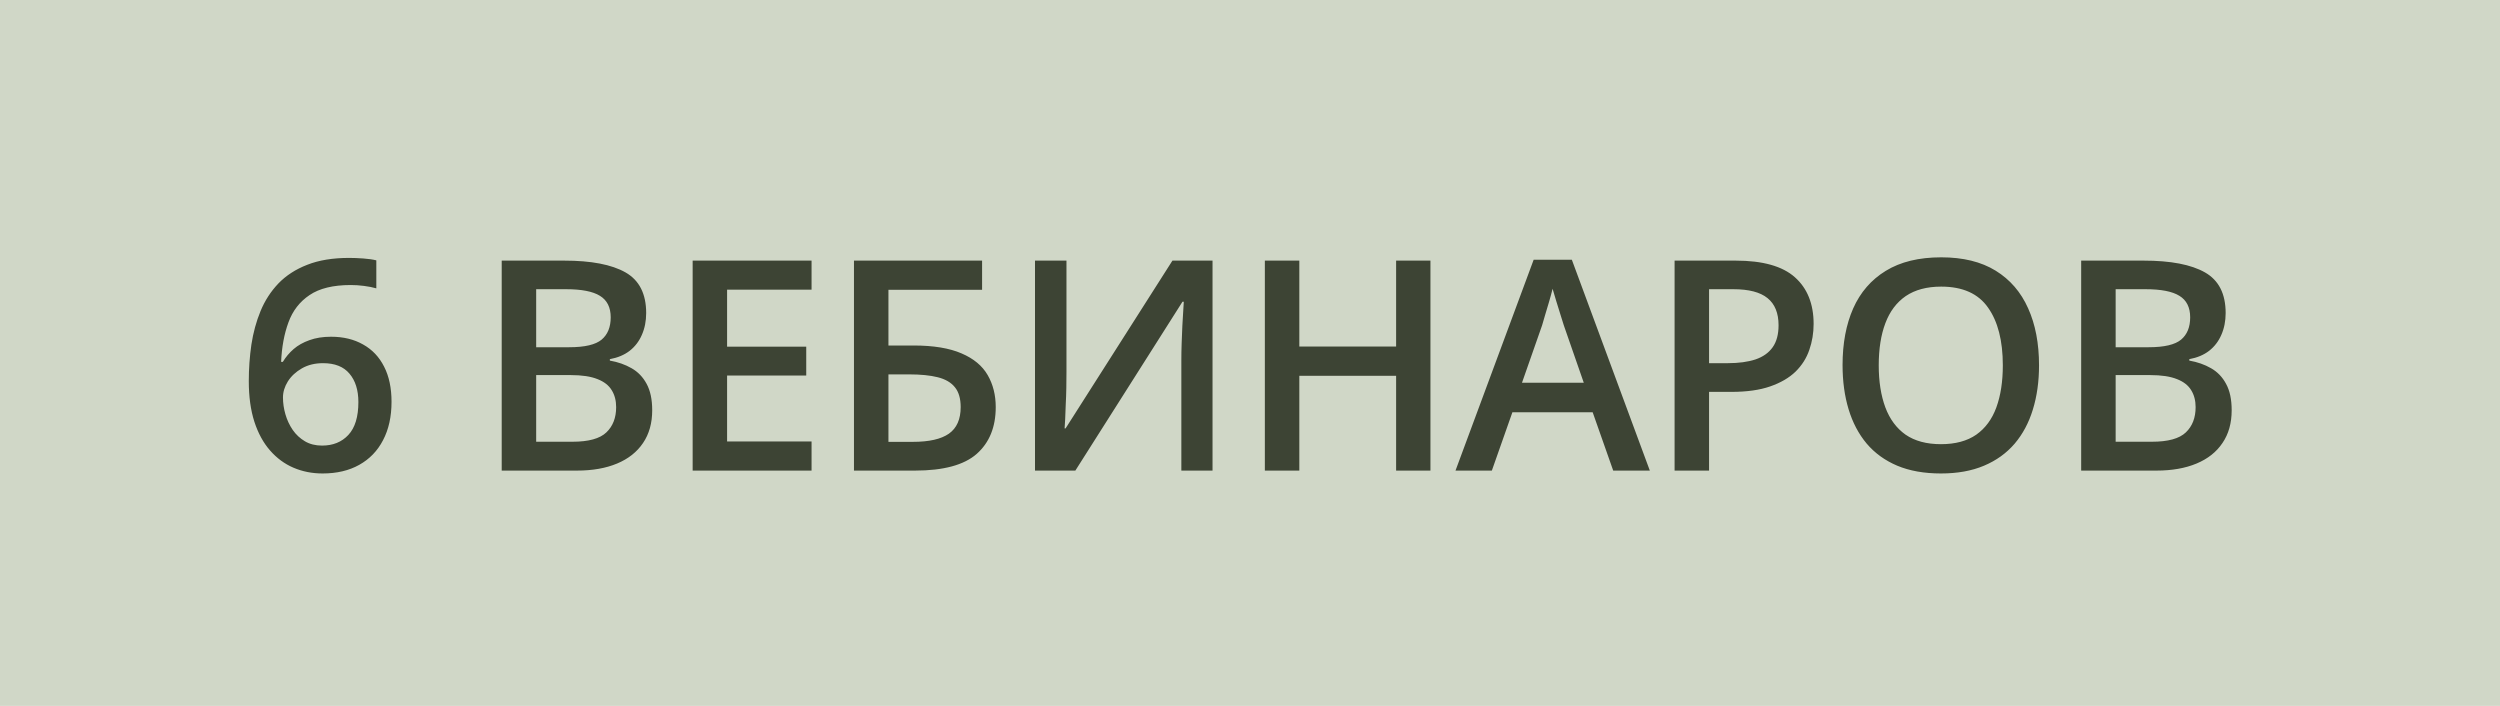 <?xml version="1.0" encoding="UTF-8"?> <svg xmlns="http://www.w3.org/2000/svg" width="85" height="24" viewBox="0 0 85 24" fill="none"><rect width="85" height="24" fill="#D0D7C7"></rect><path d="M8.459 12.958C8.459 12.538 8.488 12.125 8.547 11.718C8.609 11.311 8.713 10.93 8.859 10.575C9.006 10.22 9.208 9.908 9.465 9.638C9.725 9.368 10.052 9.156 10.446 9.003C10.84 8.847 11.314 8.769 11.867 8.769C12.01 8.769 12.171 8.775 12.351 8.788C12.53 8.801 12.678 8.822 12.795 8.852V9.804C12.668 9.768 12.528 9.74 12.375 9.721C12.225 9.701 12.075 9.691 11.926 9.691C11.327 9.691 10.86 9.805 10.524 10.033C10.189 10.258 9.95 10.567 9.807 10.961C9.663 11.352 9.58 11.799 9.558 12.304H9.616C9.714 12.141 9.836 11.996 9.982 11.869C10.129 11.742 10.308 11.641 10.52 11.566C10.731 11.488 10.977 11.449 11.257 11.449C11.674 11.449 12.037 11.537 12.346 11.713C12.655 11.885 12.893 12.136 13.059 12.465C13.228 12.794 13.312 13.192 13.312 13.661C13.312 14.166 13.216 14.6 13.024 14.965C12.836 15.329 12.565 15.609 12.214 15.805C11.866 16 11.45 16.098 10.969 16.098C10.614 16.098 10.284 16.033 9.978 15.902C9.675 15.772 9.41 15.577 9.182 15.316C8.954 15.056 8.776 14.73 8.649 14.34C8.522 13.946 8.459 13.485 8.459 12.958ZM10.949 15.15C11.32 15.15 11.618 15.03 11.843 14.789C12.071 14.545 12.185 14.172 12.185 13.671C12.185 13.264 12.084 12.942 11.882 12.704C11.683 12.466 11.384 12.348 10.983 12.348C10.71 12.348 10.471 12.406 10.266 12.523C10.06 12.641 9.901 12.789 9.787 12.968C9.676 13.147 9.621 13.329 9.621 13.515C9.621 13.704 9.649 13.894 9.704 14.086C9.759 14.278 9.842 14.455 9.953 14.618C10.064 14.778 10.202 14.906 10.368 15.004C10.534 15.102 10.728 15.15 10.949 15.15ZM17.058 8.861H19.182C20.103 8.861 20.798 8.995 21.267 9.262C21.735 9.529 21.97 9.989 21.97 10.644C21.97 10.917 21.921 11.164 21.823 11.386C21.729 11.604 21.591 11.784 21.408 11.928C21.226 12.068 21.002 12.162 20.735 12.211V12.26C21.011 12.309 21.257 12.395 21.472 12.519C21.69 12.642 21.861 12.82 21.985 13.051C22.111 13.282 22.175 13.581 22.175 13.949C22.175 14.385 22.071 14.757 21.863 15.062C21.657 15.368 21.363 15.601 20.979 15.761C20.598 15.92 20.145 16 19.621 16H17.058V8.861ZM18.23 11.806H19.353C19.883 11.806 20.251 11.719 20.456 11.547C20.661 11.374 20.764 11.122 20.764 10.79C20.764 10.451 20.642 10.207 20.398 10.058C20.157 9.908 19.773 9.833 19.245 9.833H18.23V11.806ZM18.23 12.753V15.019H19.465C20.012 15.019 20.396 14.913 20.617 14.701C20.839 14.49 20.949 14.203 20.949 13.842C20.949 13.62 20.899 13.428 20.798 13.266C20.7 13.103 20.539 12.977 20.315 12.89C20.09 12.799 19.787 12.753 19.406 12.753H18.23ZM27.593 16H23.55V8.861H27.593V9.848H24.721V11.786H27.412V12.768H24.721V15.009H27.593V16ZM29.035 16V8.861H33.391V9.853H30.207V11.747H31.062C31.739 11.747 32.283 11.837 32.693 12.016C33.103 12.191 33.399 12.437 33.581 12.753C33.764 13.069 33.855 13.432 33.855 13.842C33.855 14.522 33.638 15.053 33.206 15.434C32.776 15.811 32.078 16 31.111 16H29.035ZM30.207 15.023H31.038C31.588 15.023 31.996 14.931 32.263 14.745C32.53 14.556 32.663 14.255 32.663 13.842C32.663 13.552 32.598 13.328 32.468 13.168C32.338 13.005 32.143 12.891 31.882 12.826C31.625 12.761 31.299 12.729 30.906 12.729H30.207V15.023ZM35.19 8.861H36.26V12.646C36.26 12.808 36.258 12.987 36.255 13.183C36.252 13.378 36.245 13.568 36.235 13.754C36.229 13.94 36.222 14.105 36.216 14.252C36.209 14.395 36.203 14.499 36.196 14.565H36.23L39.863 8.861H41.226V16H40.166V12.245C40.166 12.069 40.169 11.879 40.176 11.674C40.182 11.469 40.19 11.27 40.2 11.078C40.21 10.886 40.22 10.717 40.23 10.57C40.239 10.424 40.246 10.32 40.249 10.258H40.205L36.562 16H35.19V8.861ZM48.635 16H47.468V12.777H44.177V16H43.005V8.861H44.177V11.781H47.468V8.861H48.635V16ZM54.849 16L54.151 14.018H51.421L50.723 16H49.487L52.144 8.832H53.443L56.094 16H54.849ZM53.848 13.012L53.169 11.059C53.143 10.974 53.106 10.855 53.057 10.702C53.008 10.546 52.959 10.388 52.91 10.229C52.861 10.066 52.821 9.929 52.788 9.818C52.756 9.952 52.715 10.102 52.666 10.268C52.621 10.43 52.575 10.583 52.529 10.727C52.487 10.87 52.455 10.98 52.432 11.059L51.748 13.012H53.848ZM59.011 8.861C59.933 8.861 60.605 9.05 61.028 9.428C61.451 9.805 61.663 10.334 61.663 11.015C61.663 11.324 61.614 11.618 61.516 11.898C61.422 12.175 61.266 12.421 61.048 12.636C60.83 12.847 60.541 13.015 60.183 13.139C59.829 13.262 59.391 13.324 58.87 13.324H58.108V16H56.936V8.861H59.011ZM58.933 9.833H58.108V12.348H58.748C59.116 12.348 59.428 12.305 59.685 12.221C59.943 12.133 60.138 11.995 60.271 11.806C60.405 11.617 60.471 11.368 60.471 11.059C60.471 10.645 60.346 10.338 60.096 10.136C59.848 9.934 59.461 9.833 58.933 9.833ZM69.327 12.421C69.327 12.971 69.257 13.472 69.117 13.925C68.98 14.374 68.773 14.761 68.496 15.087C68.22 15.409 67.873 15.658 67.456 15.834C67.04 16.01 66.552 16.098 65.992 16.098C65.422 16.098 64.927 16.01 64.507 15.834C64.091 15.658 63.744 15.408 63.467 15.082C63.194 14.757 62.989 14.367 62.852 13.915C62.715 13.463 62.647 12.961 62.647 12.411C62.647 11.675 62.767 11.034 63.008 10.487C63.252 9.937 63.622 9.511 64.117 9.208C64.615 8.902 65.243 8.749 66.001 8.749C66.744 8.749 67.36 8.9 67.852 9.203C68.344 9.506 68.711 9.932 68.956 10.482C69.203 11.029 69.327 11.675 69.327 12.421ZM63.877 12.421C63.877 12.971 63.952 13.448 64.102 13.852C64.252 14.252 64.481 14.561 64.79 14.779C65.103 14.994 65.503 15.102 65.992 15.102C66.483 15.102 66.883 14.994 67.193 14.779C67.502 14.561 67.73 14.252 67.876 13.852C68.023 13.448 68.096 12.971 68.096 12.421C68.096 11.584 67.928 10.93 67.593 10.458C67.261 9.983 66.731 9.745 66.001 9.745C65.513 9.745 65.111 9.853 64.795 10.067C64.483 10.282 64.252 10.59 64.102 10.99C63.952 11.387 63.877 11.864 63.877 12.421ZM70.76 8.861H72.884C73.805 8.861 74.5 8.995 74.969 9.262C75.438 9.529 75.672 9.989 75.672 10.644C75.672 10.917 75.623 11.164 75.525 11.386C75.431 11.604 75.293 11.784 75.11 11.928C74.928 12.068 74.704 12.162 74.436 12.211V12.26C74.713 12.309 74.959 12.395 75.174 12.519C75.392 12.642 75.563 12.82 75.686 13.051C75.814 13.282 75.877 13.581 75.877 13.949C75.877 14.385 75.773 14.757 75.564 15.062C75.359 15.368 75.065 15.601 74.681 15.761C74.3 15.92 73.847 16 73.323 16H70.76V8.861ZM71.932 11.806H73.055C73.585 11.806 73.953 11.719 74.158 11.547C74.363 11.374 74.466 11.122 74.466 10.79C74.466 10.451 74.344 10.207 74.1 10.058C73.859 9.908 73.475 9.833 72.947 9.833H71.932V11.806ZM71.932 12.753V15.019H73.167C73.714 15.019 74.098 14.913 74.319 14.701C74.541 14.49 74.651 14.203 74.651 13.842C74.651 13.62 74.601 13.428 74.5 13.266C74.402 13.103 74.241 12.977 74.017 12.89C73.792 12.799 73.489 12.753 73.108 12.753H71.932Z" fill="#3D4434"></path></svg> 